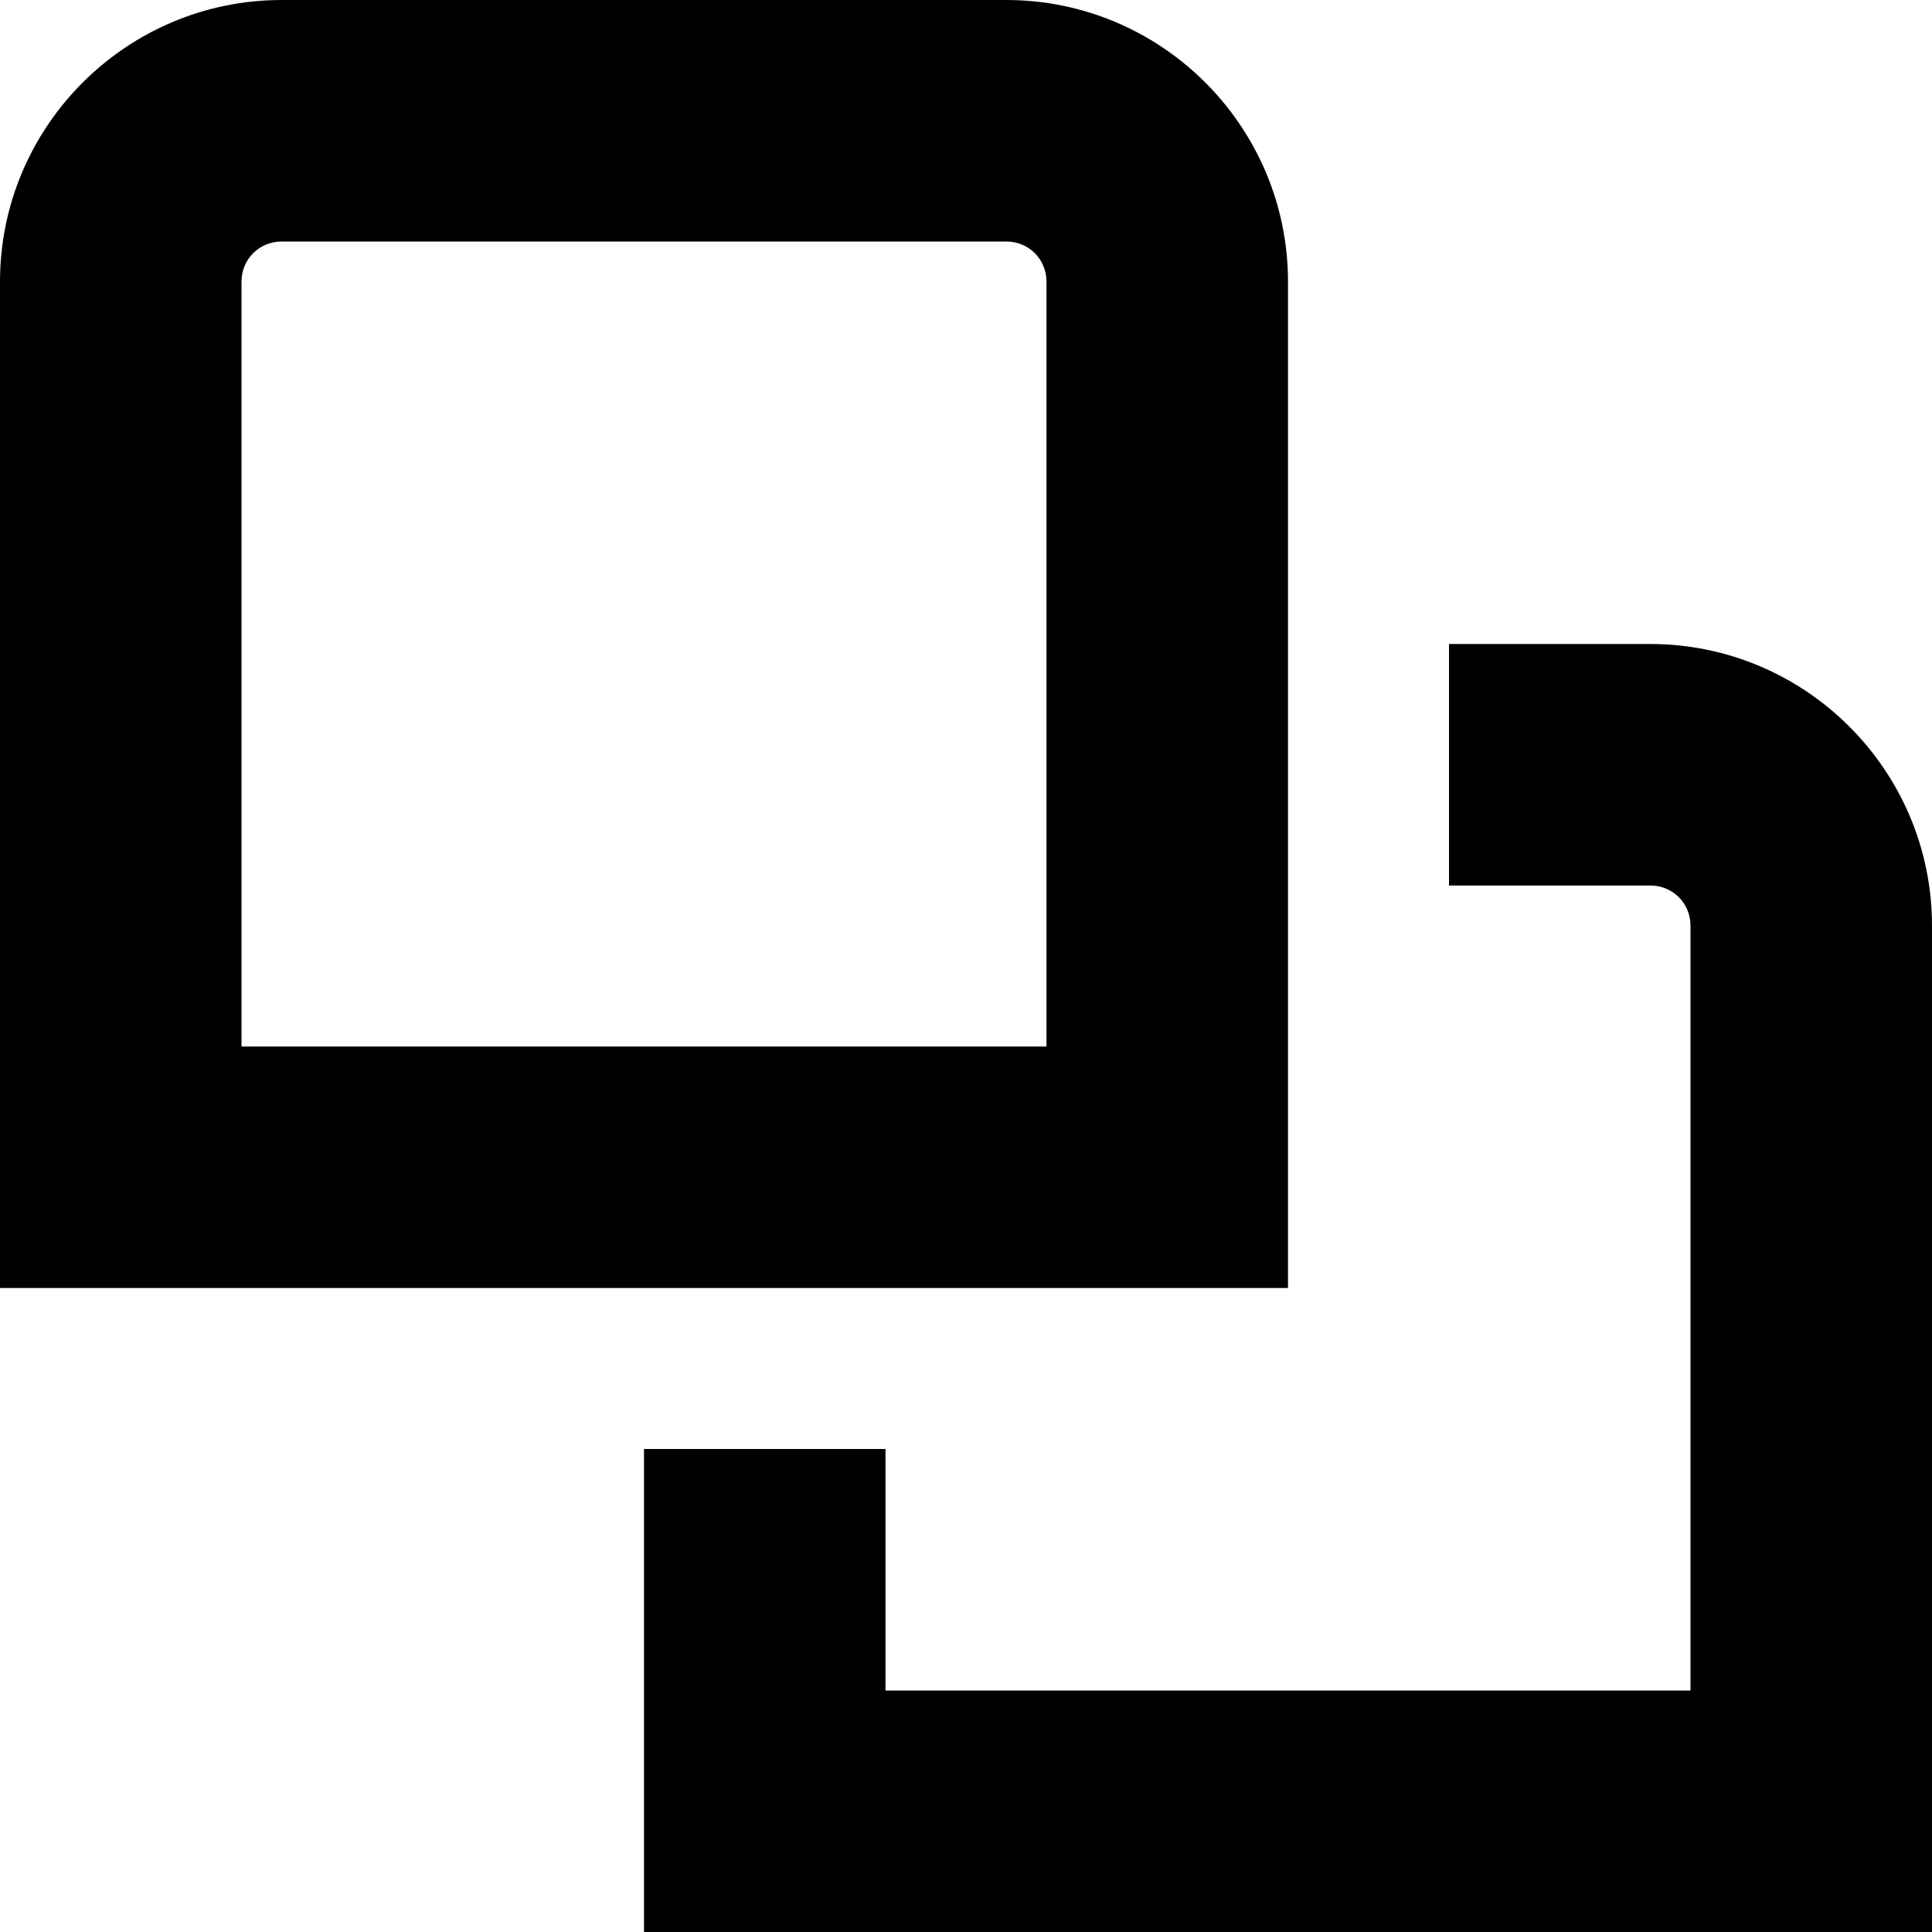 <?xml version="1.0" encoding="UTF-8"?>
<svg xmlns="http://www.w3.org/2000/svg" id="Layer_1" data-name="Layer 1" viewBox="0 0 24 24" width="512" height="512"><path d="M16,16H0V3.5C0,1.57,1.57,0,3.5,0H12.5c1.93,0,3.5,1.57,3.5,3.5v12.5ZM3,13H13V3.5c0-.28-.22-.5-.5-.5H3.5c-.28,0-.5,.22-.5,.5V13Zm21-1.5c0-1.93-1.57-3.5-3.5-3.5h-2.5v3h2.5c.28,0,.5,.22,.5,.5v9.5H11v-3h-3v6H24V11.5Z"/></svg>
